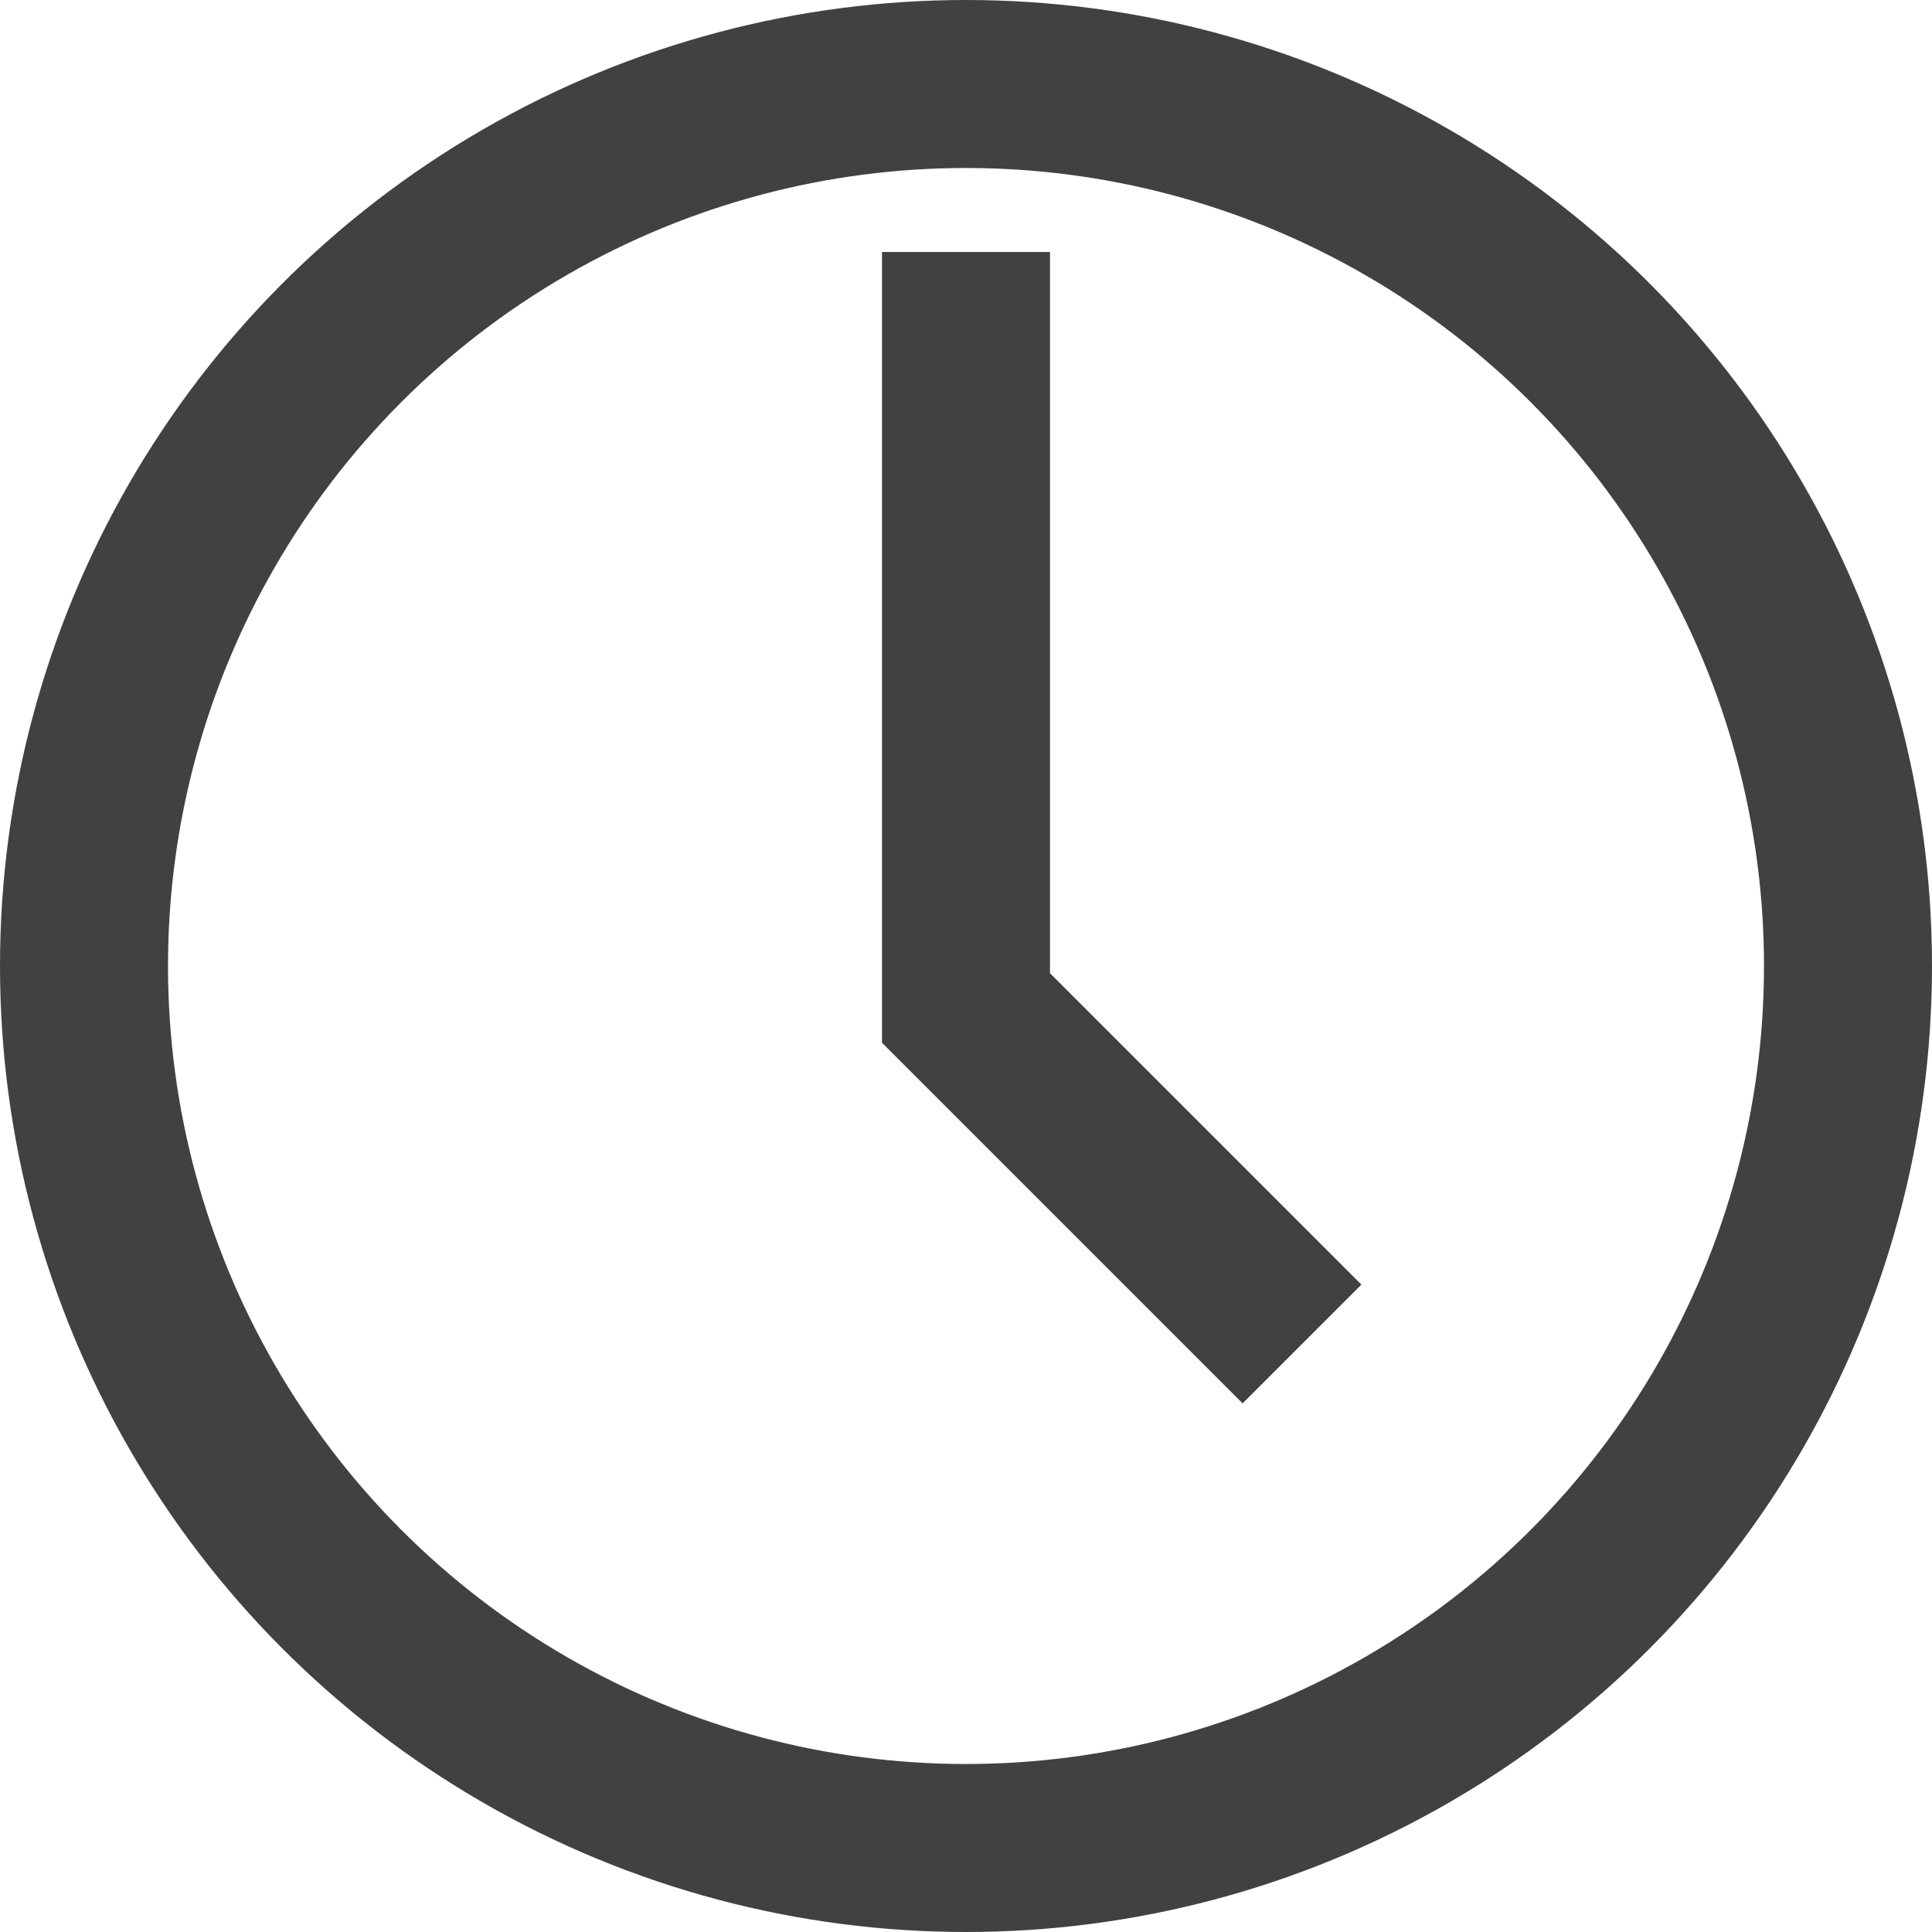 <svg width="23" height="23" viewBox="0 0 23 23" fill="none" xmlns="http://www.w3.org/2000/svg">
<circle cx="11.5" cy="11.5" r="10.5" stroke="#414141" stroke-width="2"/>
<path d="M11.5 3L11.5 12L15.5 16" stroke="#414141" stroke-width="2"/>
</svg>
